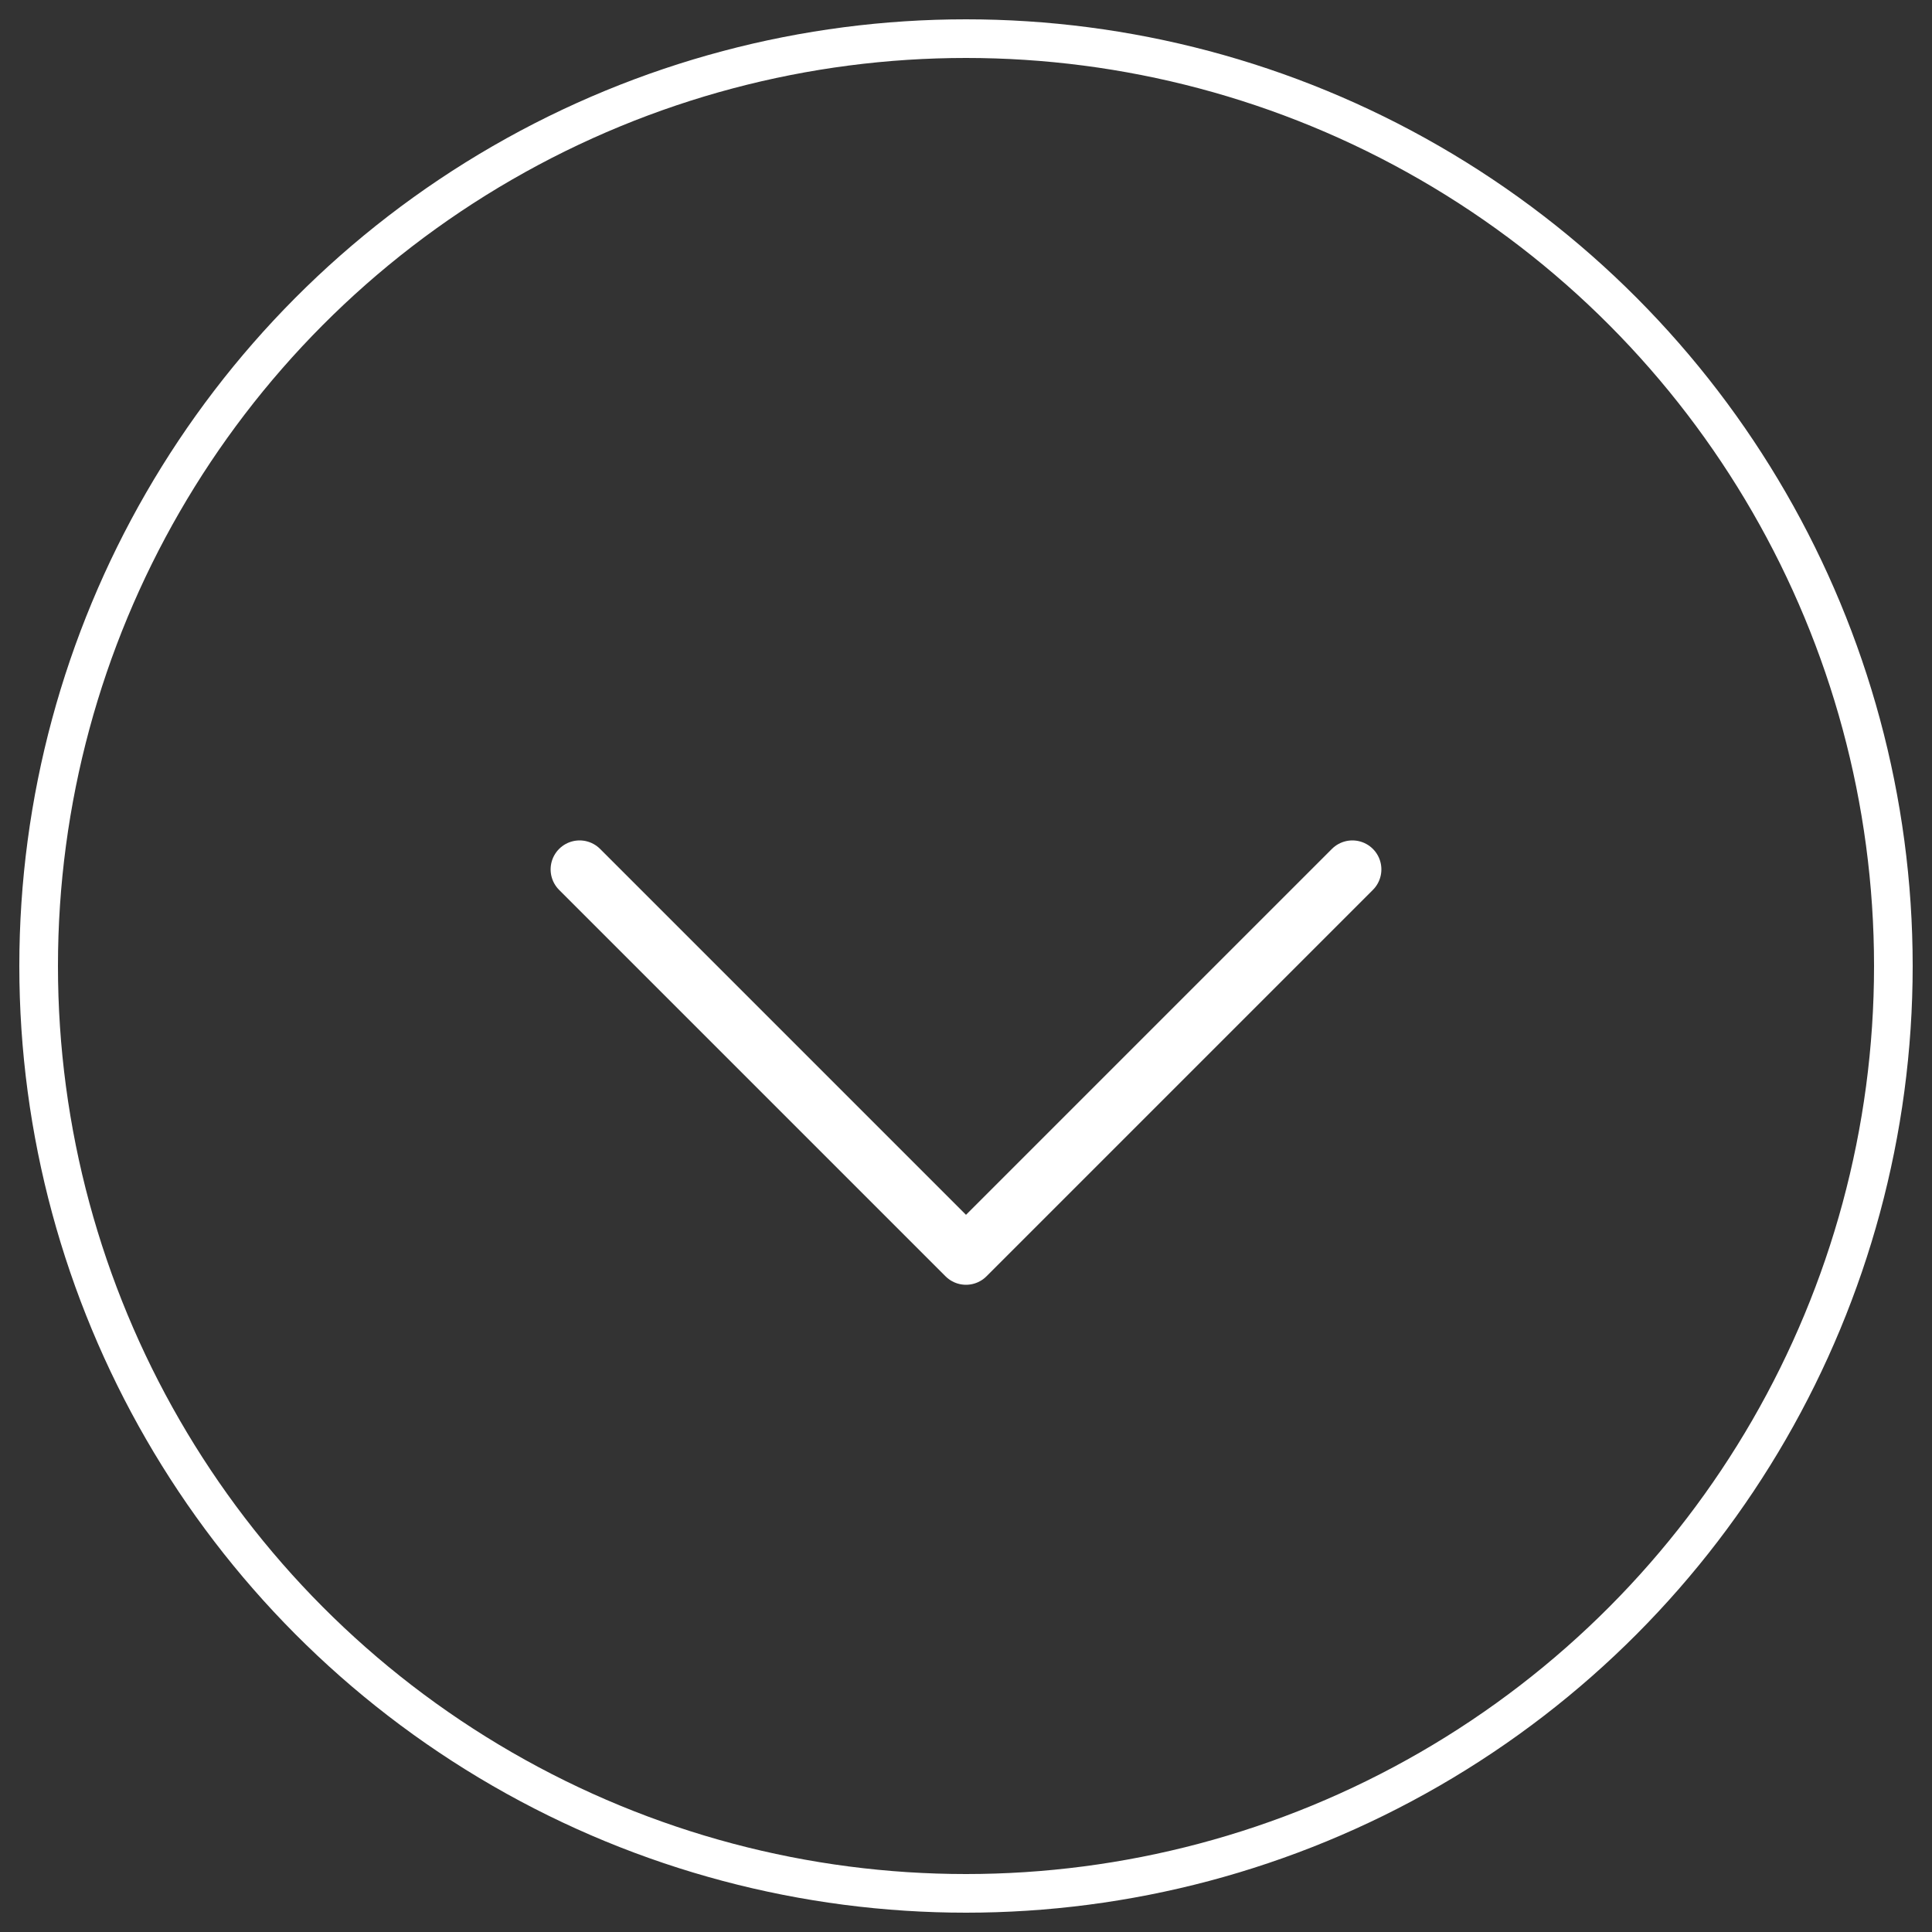 <svg xmlns="http://www.w3.org/2000/svg" width="100" height="100" viewBox="0 0 100 100" fill="none">
  <rect x="0" y="0" width="100" height="100" fill="#333333" stroke="none"/>
  <circle cx="50" cy="50" r="48" stroke="white" stroke-width="2"/>
  <path d="M30 45L50 65L70 45" stroke="white" stroke-width="3" stroke-linecap="round" stroke-linejoin="round"/>
</svg>